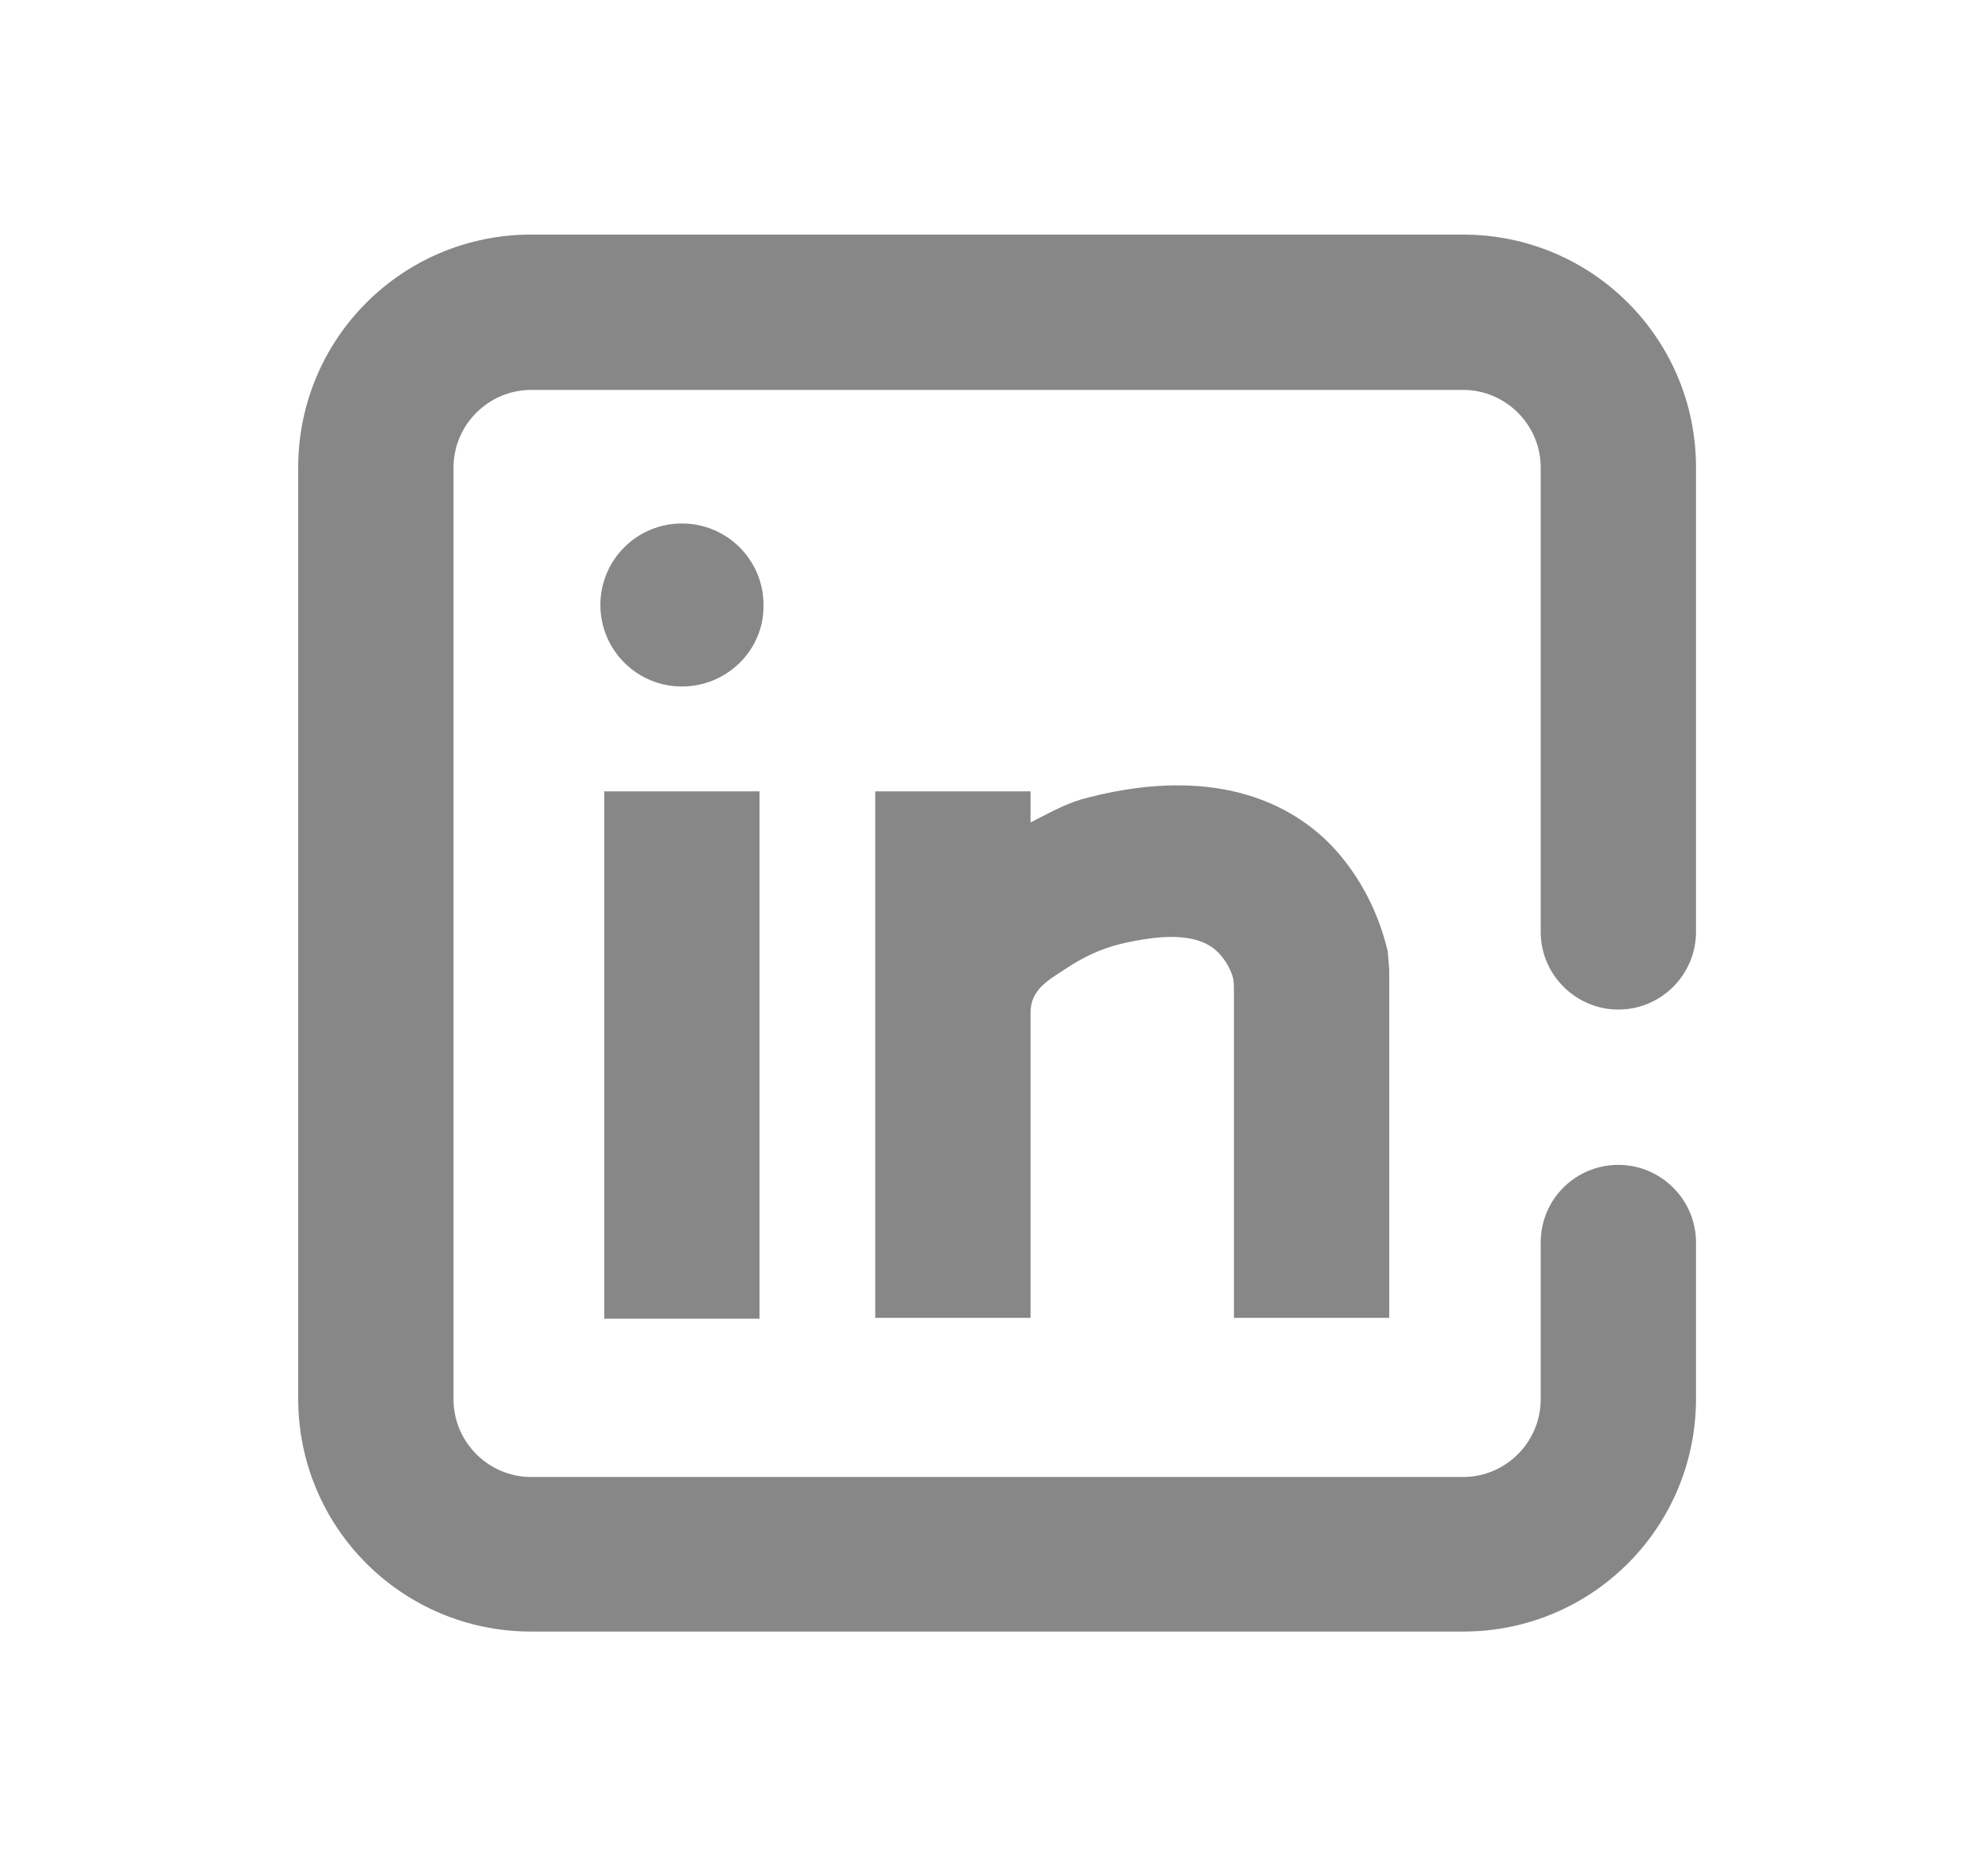 <?xml version="1.0" encoding="UTF-8"?>
<svg xmlns="http://www.w3.org/2000/svg" width="16" height="15" viewBox="0 0 16 15" fill="none">
  <path d="M12.4 10V11.262C12.4 11.606 12.119 11.887 11.775 11.887H4.275C3.932 11.887 3.65 11.606 3.65 11.262V3.763C3.65 3.419 3.932 3.138 4.275 3.138H11.775C12.119 3.138 12.4 3.419 12.4 3.763V7.5C12.4 7.844 12.682 8.125 13.025 8.125C13.369 8.125 13.65 7.844 13.65 7.5V3.763C13.65 2.725 12.813 1.888 11.775 1.888H4.275C3.238 1.888 2.4 2.725 2.4 3.763V11.256C2.4 12.294 3.238 13.131 4.275 13.131H11.775C12.813 13.131 13.65 12.294 13.65 11.256V10C13.65 9.656 13.369 9.375 13.025 9.375C12.682 9.375 12.4 9.65 12.4 10Z" fill="#878787"></path>
  <path d="M5.488 5.525C5.126 5.525 4.832 5.231 4.832 4.869C4.832 4.506 5.126 4.213 5.488 4.213C5.851 4.213 6.145 4.506 6.145 4.869C6.151 5.231 5.851 5.525 5.488 5.525Z" fill="#878787"></path>
  <path d="M6.113 6.369H4.863V10.613H6.113V6.369Z" fill="#878787"></path>
  <path d="M11.169 7.656C11.094 7.344 10.956 7.081 10.769 6.863C10.45 6.494 9.825 6.144 8.756 6.419C8.606 6.456 8.5 6.513 8.294 6.619V6.369H7.044V7.588V8.781V10.606H8.294V8.781C8.294 8.738 8.294 8.694 8.294 8.65V8.15C8.294 7.963 8.438 7.888 8.581 7.794C8.713 7.706 8.856 7.638 9.006 7.6C9.419 7.5 9.681 7.525 9.819 7.681C9.863 7.731 9.906 7.8 9.925 7.875C9.931 7.906 9.931 7.944 9.931 7.975V8.375C9.931 8.531 9.931 8.675 9.931 8.675V10.606H11.181V8.675V7.813V7.806L11.169 7.656Z" fill="#878787"></path>
</svg>
